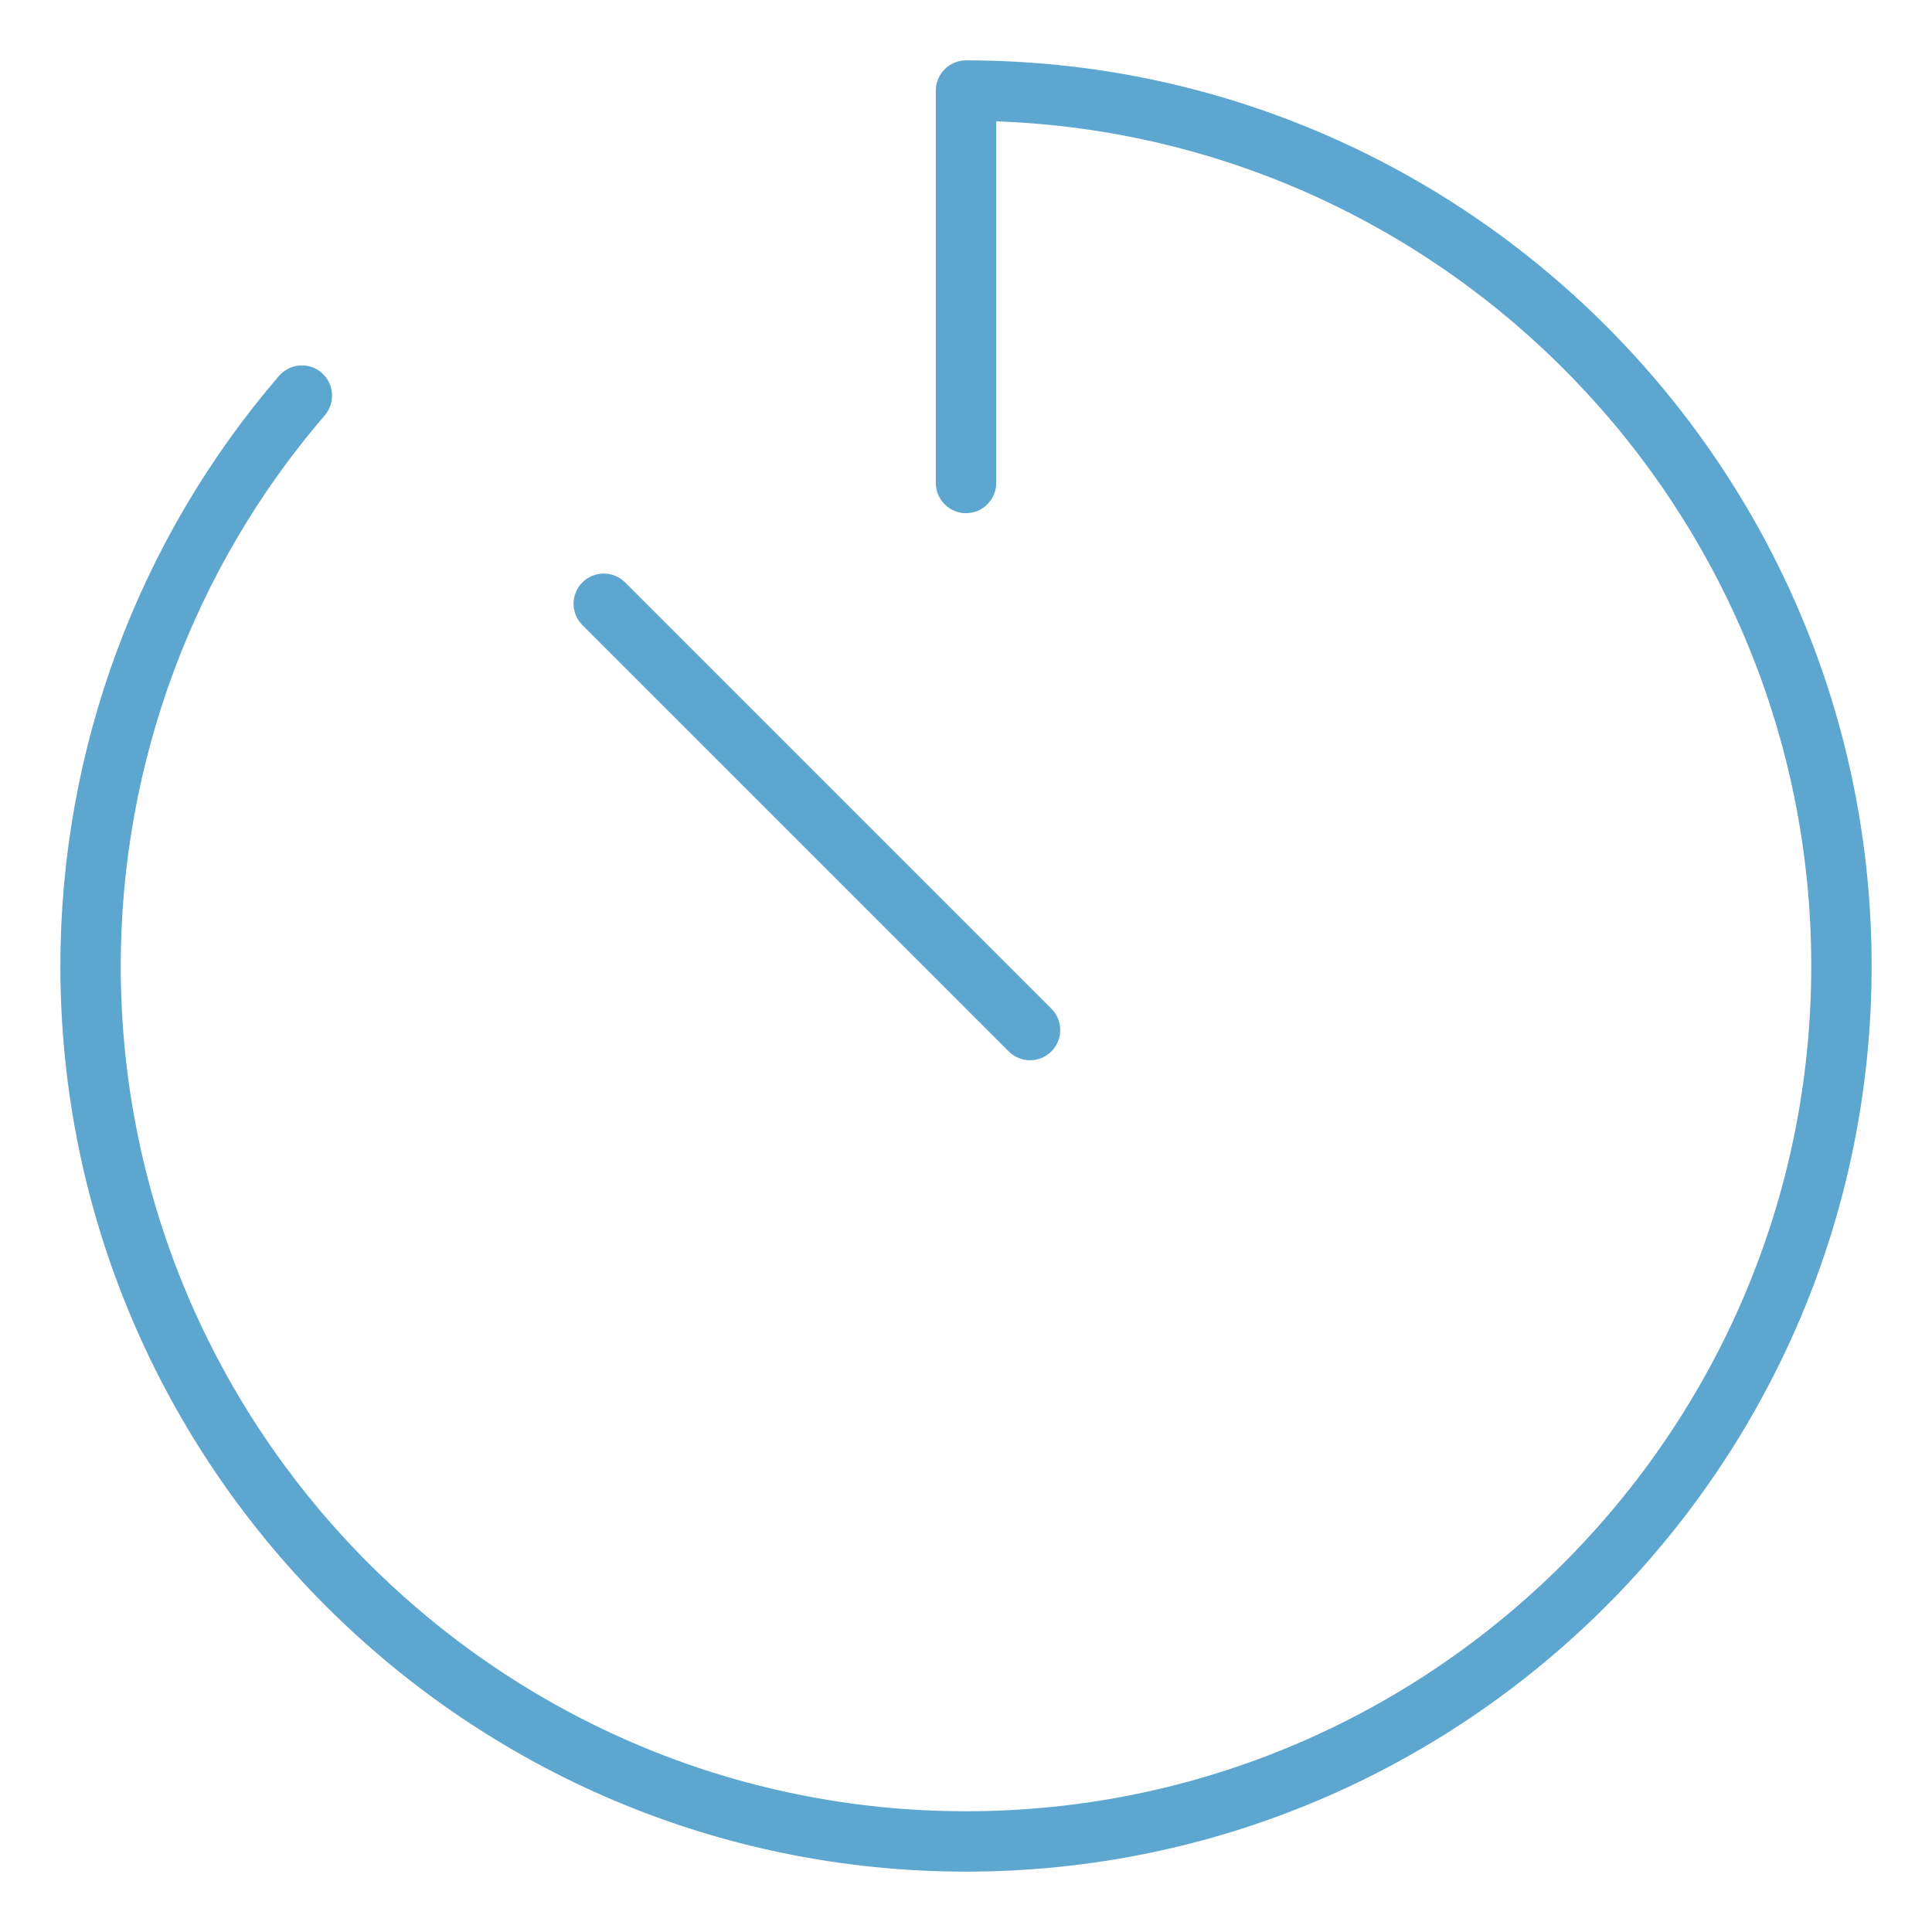 <svg width="40" height="40" viewBox="0 0 40 40" fill="none" xmlns="http://www.w3.org/2000/svg">
<path d="M20 1.25C19.656 1.25 19.375 1.531 19.375 1.875V10C19.375 10.344 19.656 10.625 20 10.625C20.344 10.625 20.625 10.344 20.625 10V2.512C29.985 2.842 37.5 10.559 37.5 20C37.5 29.648 29.648 37.5 20 37.5C10.352 37.5 2.5 29.648 2.5 20C2.5 15.816 3.999 11.765 6.724 8.599C6.948 8.337 6.919 7.942 6.658 7.717C6.399 7.49 6.003 7.522 5.776 7.783C2.856 11.177 1.25 15.515 1.25 20C1.25 30.339 9.661 38.75 20 38.75C30.339 38.75 38.75 30.339 38.75 20C38.75 9.661 30.339 1.25 20 1.25ZM20.884 21.768C21.006 21.89 21.165 21.951 21.326 21.951C21.487 21.951 21.645 21.89 21.768 21.768C22.012 21.523 22.012 21.128 21.768 20.884L12.942 12.058C12.698 11.814 12.302 11.814 12.058 12.058C11.814 12.302 11.814 12.698 12.058 12.942L20.884 21.768Z" fill="#5DA6D0"/>
</svg>

